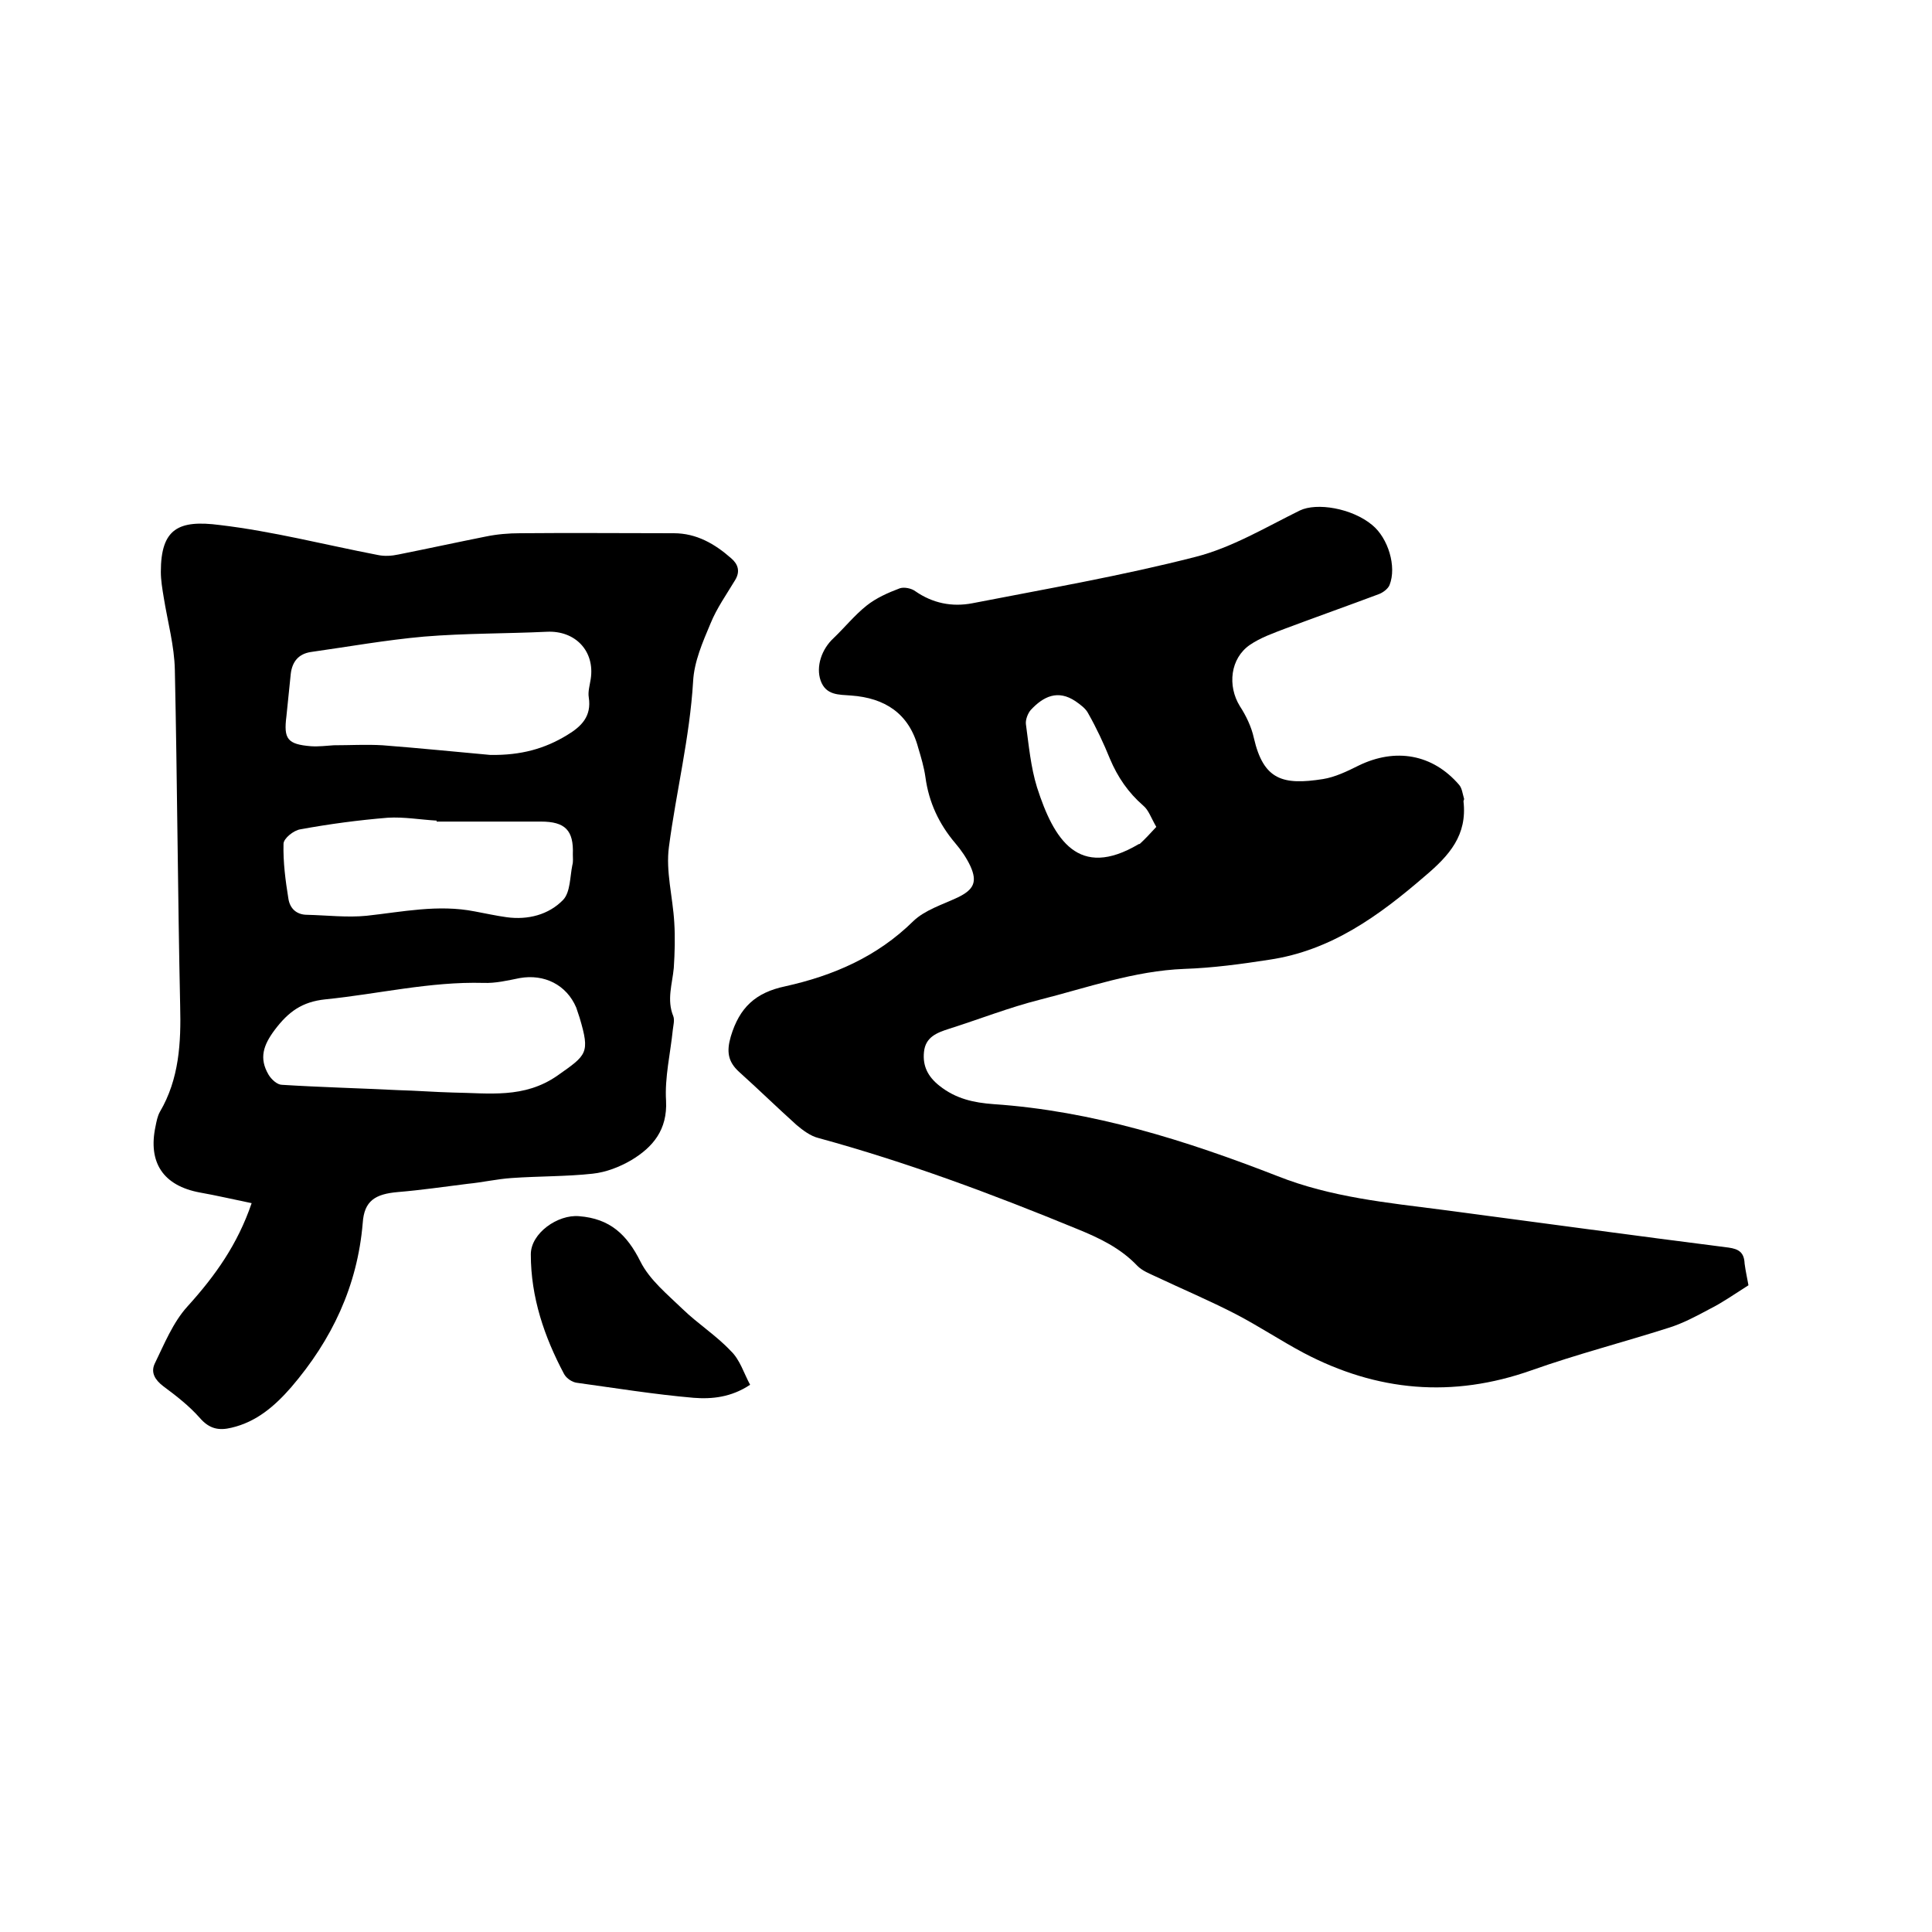 <svg enable-background="new 0 0 400 400" viewBox="0 0 400 400" xmlns="http://www.w3.org/2000/svg"><path d="m362 266.1c-3 1.9-5.4 3.6-8 4.9-2.8 1.5-5.6 3-8.5 3.9-9.4 3-19.1 5.5-28.4 8.8-16.4 5.8-32 4.4-47.2-3.6-4.7-2.5-9.2-5.5-14-8-5.4-2.8-11.1-5.2-16.6-7.8-1.3-.6-2.8-1.2-3.8-2.2-3.5-3.7-7.9-5.8-12.6-7.7-17.5-7.2-35.2-13.8-53.5-18.8-1.6-.4-3.2-1.6-4.5-2.7-4-3.6-7.9-7.4-11.9-11-2.3-2.1-2.6-4.2-1.7-7.3 1.8-6 5.1-9.1 11.3-10.4 9.9-2.2 19-6.1 26.5-13.5 2.4-2.3 6-3.4 9.2-4.9 3.3-1.6 4.1-3.2 2.6-6.5-.8-1.7-1.9-3.3-3.1-4.7-3.4-4-5.5-8.5-6.2-13.7-.3-2.1-.9-4.1-1.5-6.1-1.9-7.1-6.9-10.3-13.9-10.8-2.5-.2-5.2 0-6.3-3.1-1-2.9.2-6.5 2.7-8.8 2.3-2.2 4.3-4.7 6.8-6.7 2-1.6 4.5-2.7 6.9-3.6.9-.3 2.4 0 3.2.6 3.6 2.5 7.6 3.3 11.8 2.5 15.4-3 31-5.7 46.2-9.6 7.5-1.9 14.5-6.1 21.6-9.6 3.5-1.7 10.8-.5 15 3 3.3 2.7 5.1 8.6 3.6 12.4-.3.8-1.4 1.6-2.2 1.9-6.4 2.4-12.9 4.7-19.3 7.1-2.6 1-5.2 1.9-7.4 3.4-4.1 2.8-4.7 8.5-2.1 12.7 1.3 2 2.4 4.3 2.9 6.6 2 8.7 6 9.8 14.3 8.5 2.5-.4 5-1.6 7.4-2.8 7.6-3.7 15.3-2.4 20.8 4 .6.7.7 1.8 1 2.8.1.2-.1.4-.1.6.8 7-2.9 11.2-8 15.5-9.5 8.2-19.4 15.4-32.2 17.3-5.8.9-11.7 1.7-17.6 1.9-10.4.4-20.1 3.9-30 6.4-6.3 1.6-12.4 4-18.7 6-2.5.8-4.9 1.7-5.2 4.8-.3 2.9.8 5.1 3.2 7 3.4 2.7 7.1 3.5 11.2 3.8 20.5 1.4 39.8 7.5 58.8 14.9 11.1 4.4 22.7 5.5 34.3 7 19.7 2.6 39.4 5.3 59.1 7.8 2.1.3 3.2 1 3.3 3.3.2 1.6.6 3.3.8 4.5zm-122.6-94.9c-1.1-1.9-1.6-3.5-2.7-4.4-3.1-2.7-5.3-5.9-6.9-9.7-1.3-3.2-2.8-6.4-4.5-9.4-.5-1-1.6-1.8-2.6-2.5-3.7-2.5-6.7-1-9.3 1.8-.6.7-1.1 2-1 2.9.6 4.4 1 8.9 2.3 13.1 3.5 10.9 8.6 19.1 21 11.8.1-.1.2 0 .3-.1 1.1-1 2.1-2.1 3.4-3.5z"/><path d="m52.1 249.1c-3.9-.8-7.3-1.6-10.7-2.2-7.6-1.4-10.8-6.2-9.2-13.7.2-1 .4-2.1.9-3 4-6.8 4.4-14.3 4.2-22-.5-23.2-.6-46.3-1.1-69.5-.1-5-1.5-10-2.3-15-.3-1.8-.6-3.6-.6-5.3 0-9 3.7-10.8 12.2-9.7 11 1.3 21.8 4.1 32.7 6.2 1.4.3 2.9.2 4.3-.1 6-1.2 12-2.5 18-3.7 2.4-.5 4.8-.7 7.2-.7 10.6-.1 21.2 0 31.8 0 4.7 0 8.5 2.2 11.9 5.2 1.4 1.2 1.9 2.7.8 4.5-1.8 3-3.8 5.8-5.1 9-1.6 3.8-3.4 7.9-3.6 12-.7 11.6-3.5 22.8-5 34.2-.7 5.1.8 10.4 1.1 15.7.2 3.1.1 6.3-.1 9.4-.3 3.3-1.5 6.6-.1 10 .3.8 0 1.9-.1 2.8-.5 4.9-1.7 9.9-1.4 14.7.3 6-2.7 9.6-7.2 12.3-2.4 1.4-5.2 2.5-8 2.8-5.5.6-11.2.5-16.8.9-3 .2-6 .9-9.1 1.2-4.8.6-9.6 1.3-14.4 1.7-4.7.4-7 1.8-7.3 6.4-1.1 13.1-6.4 24.2-14.8 34-3.4 3.9-7.2 7.2-12.4 8.4-2.5.6-4.5.3-6.5-2-2.2-2.5-4.9-4.6-7.6-6.6-1.7-1.3-2.6-2.8-1.8-4.6 2-4.1 3.8-8.6 6.8-11.9 5.8-6.4 10.4-12.9 13.3-21.4zm49.4-92.8c6.4.1 11.3-1.3 15.9-4.1 3-1.8 5.1-3.9 4.5-7.8-.2-1.2.2-2.5.4-3.8.9-5.8-3.2-10.1-9.1-9.8-8.5.4-16.9.3-25.4 1-7.9.7-15.7 2.1-23.5 3.2-2.5.4-3.8 2-4.1 4.5-.3 2.9-.6 5.9-.9 8.8-.6 4.7.2 5.8 5.1 6.2 1.6.1 3.2-.1 4.7-.2 3.4 0 6.7-.2 10.1 0 7.8.6 15.6 1.4 22.3 2zm-19.1 69.4c0-.1 0-.1 0 0 3.8.1 7.6.4 11.4.5 7.4.1 14.7 1.3 21.6-3.5 6.1-4.3 6.8-4.6 4.6-12-.2-.7-.5-1.4-.7-2.1-2-4.7-6.6-7-11.7-6.1-2.5.5-5 1.1-7.5 1-11.1-.3-21.8 2.3-32.7 3.4-4.9.5-7.7 2.6-10.5 6.3-2.4 3.2-3.3 5.9-1.3 9.3.6 1 1.8 2.1 2.8 2.1 8 .5 16 .7 24 1.1zm8-55.6c0-.1 0-.1 0-.2-3.4-.2-6.8-.8-10.1-.6-6.1.5-12.1 1.3-18.1 2.4-1.4.2-3.5 1.9-3.5 3-.1 3.8.4 7.6 1 11.3.3 2.1 1.7 3.4 3.9 3.4 4.1.1 8.3.6 12.3.2 7.4-.8 14.8-2.4 22.4-.9 2.2.4 4.4.9 6.6 1.2 4.4.6 8.7-.5 11.7-3.6 1.5-1.6 1.4-4.8 1.9-7.2.2-.7.1-1.5.1-2.2.2-5-1.6-6.8-6.6-6.8-7.2 0-14.4 0-21.6 0z"/><path d="m155.3 286.7c-3.9 2.6-7.9 3-11.7 2.7-8.1-.7-16.1-2-24.1-3.1-1-.1-2.2-.9-2.7-1.8-4.1-7.7-6.9-15.9-6.9-24.8 0-4.4 5.6-8.3 10-7.9 6.4.5 9.9 3.8 12.7 9.4 1.9 3.8 5.6 6.8 8.7 9.8 3.2 3.1 7 5.5 10 8.7 1.9 1.8 2.7 4.6 4 7z"/></svg>